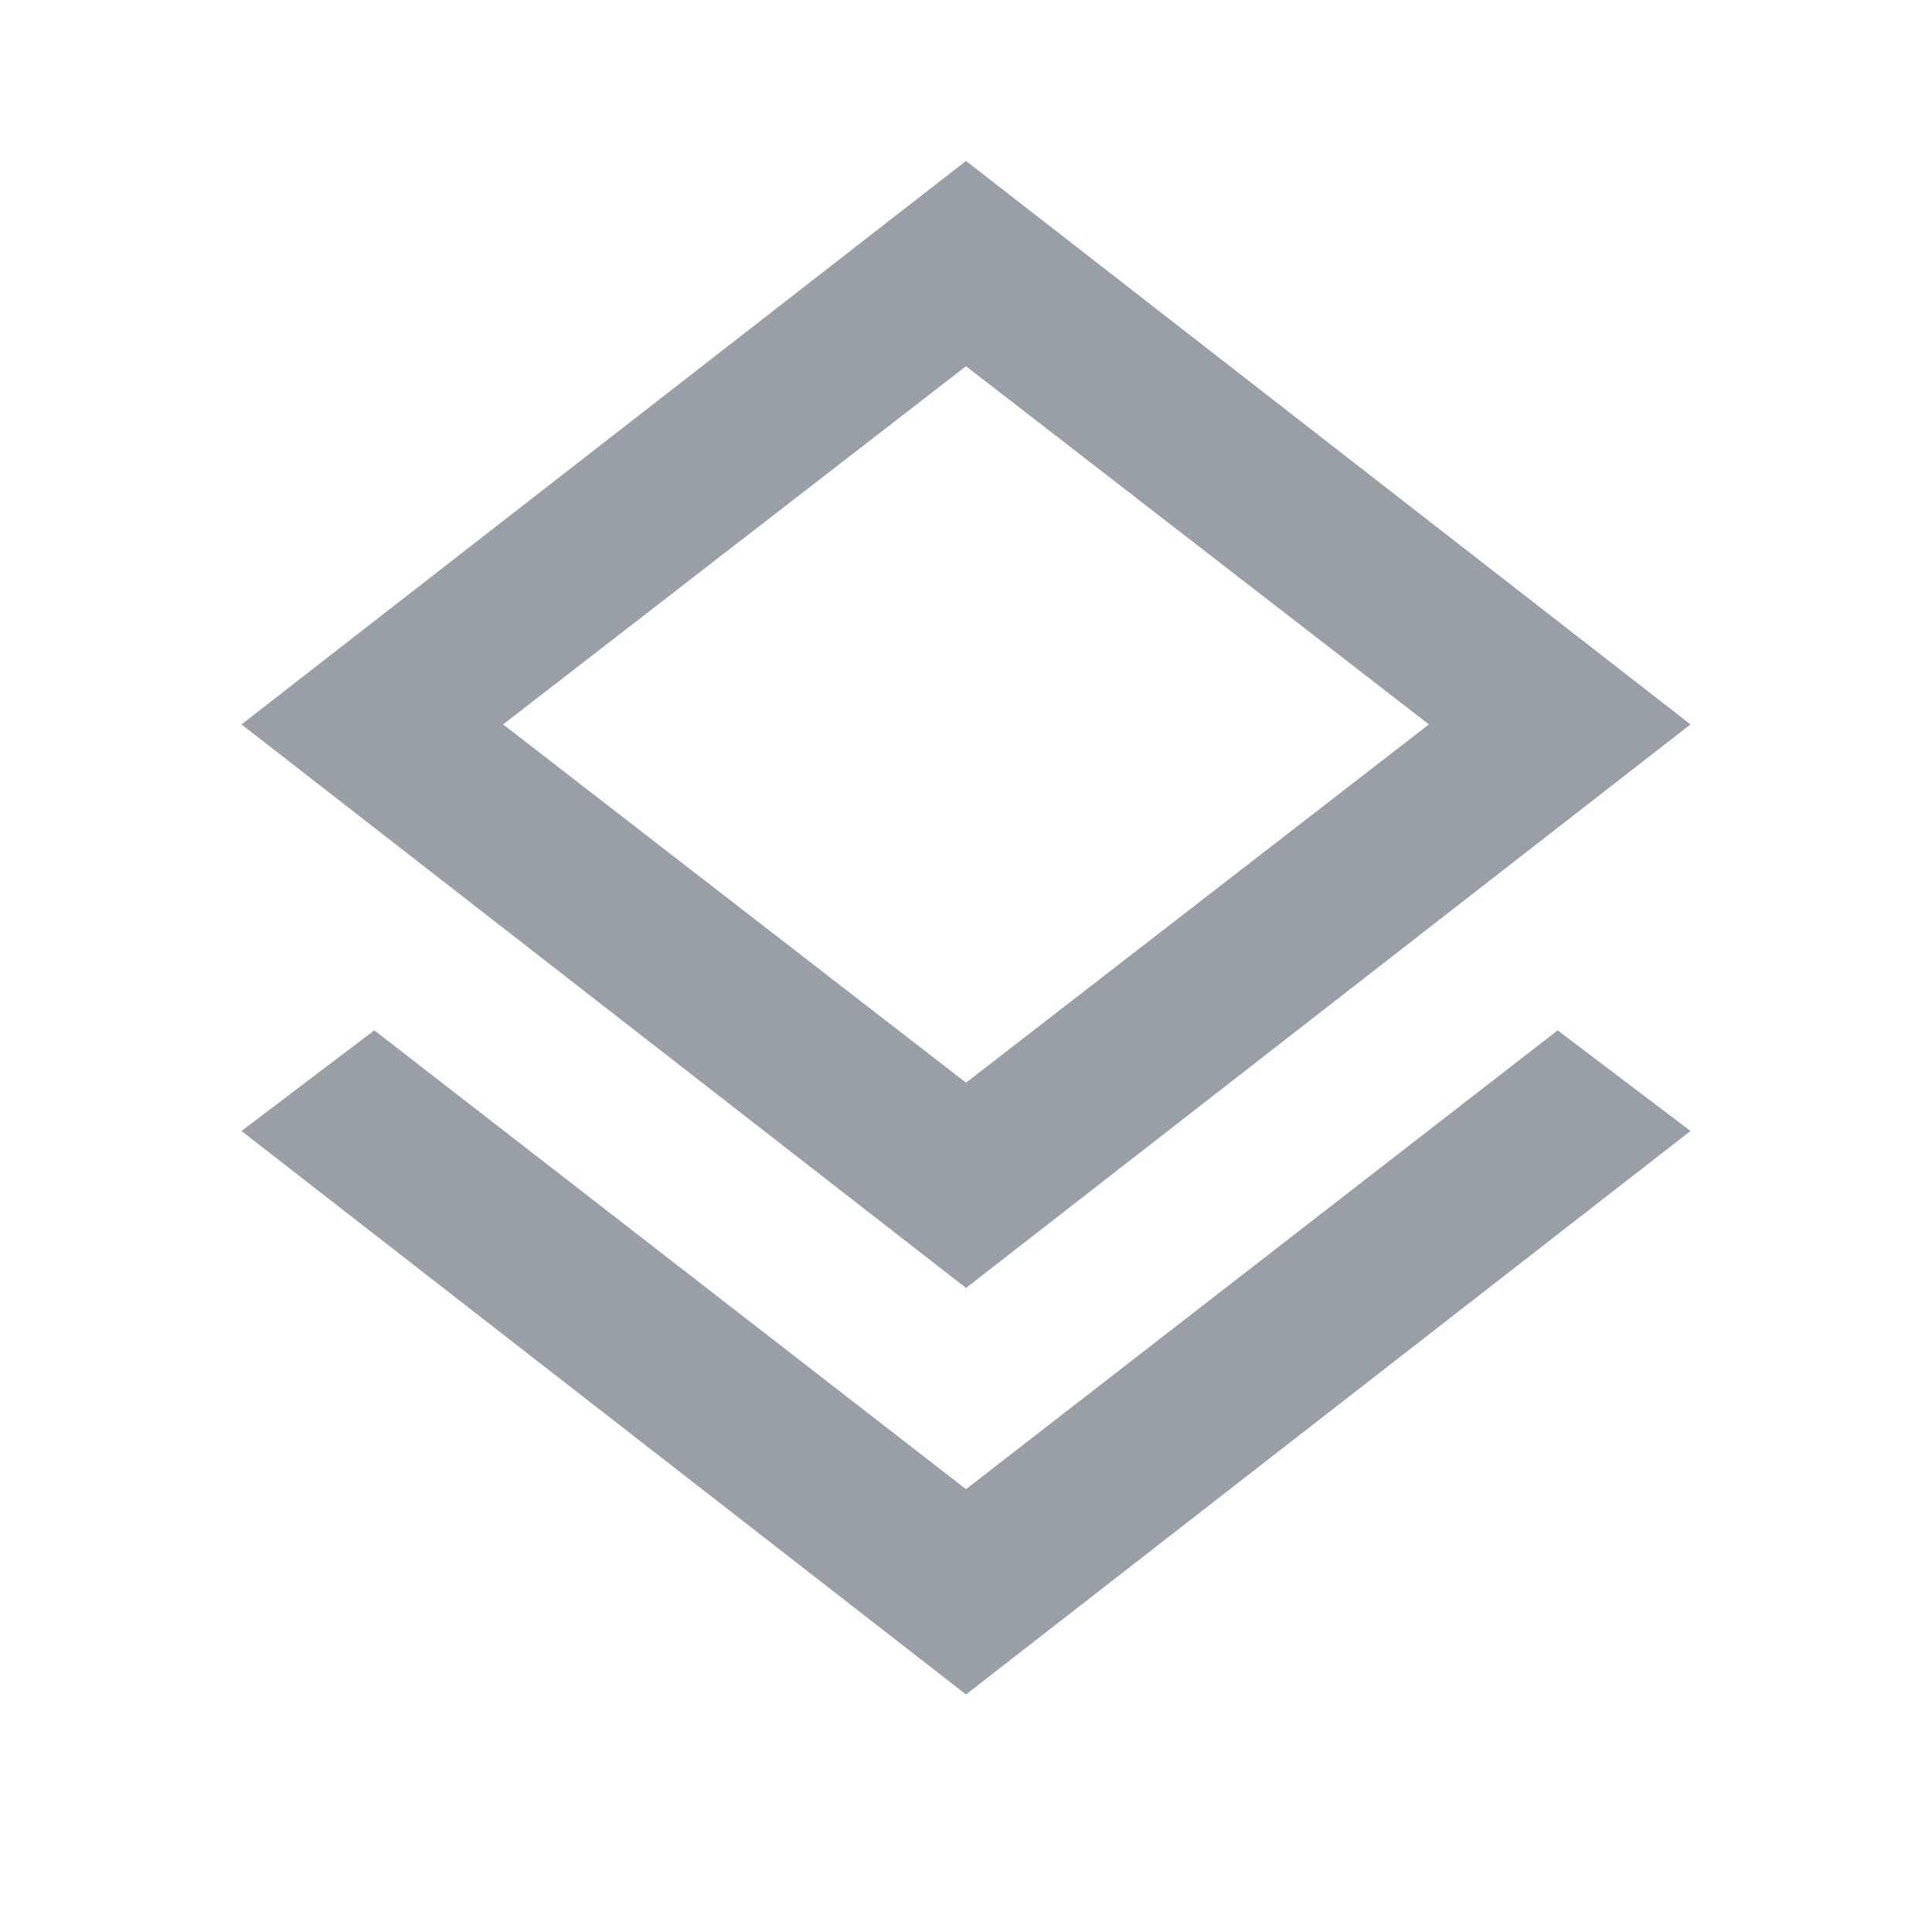 <svg width="20" height="20" viewBox="0 0 20 20" fill="none" xmlns="http://www.w3.org/2000/svg">
<path d="M10 17.541L2.5 11.708L3.875 10.666L10 15.416L16.125 10.666L17.5 11.708L10 17.541ZM10 13.333L2.5 7.499L10 1.666L17.5 7.499L10 13.333ZM10 11.208L14.792 7.499L10 3.791L5.208 7.499L10 11.208Z" fill="#989FA6"/>
</svg>
